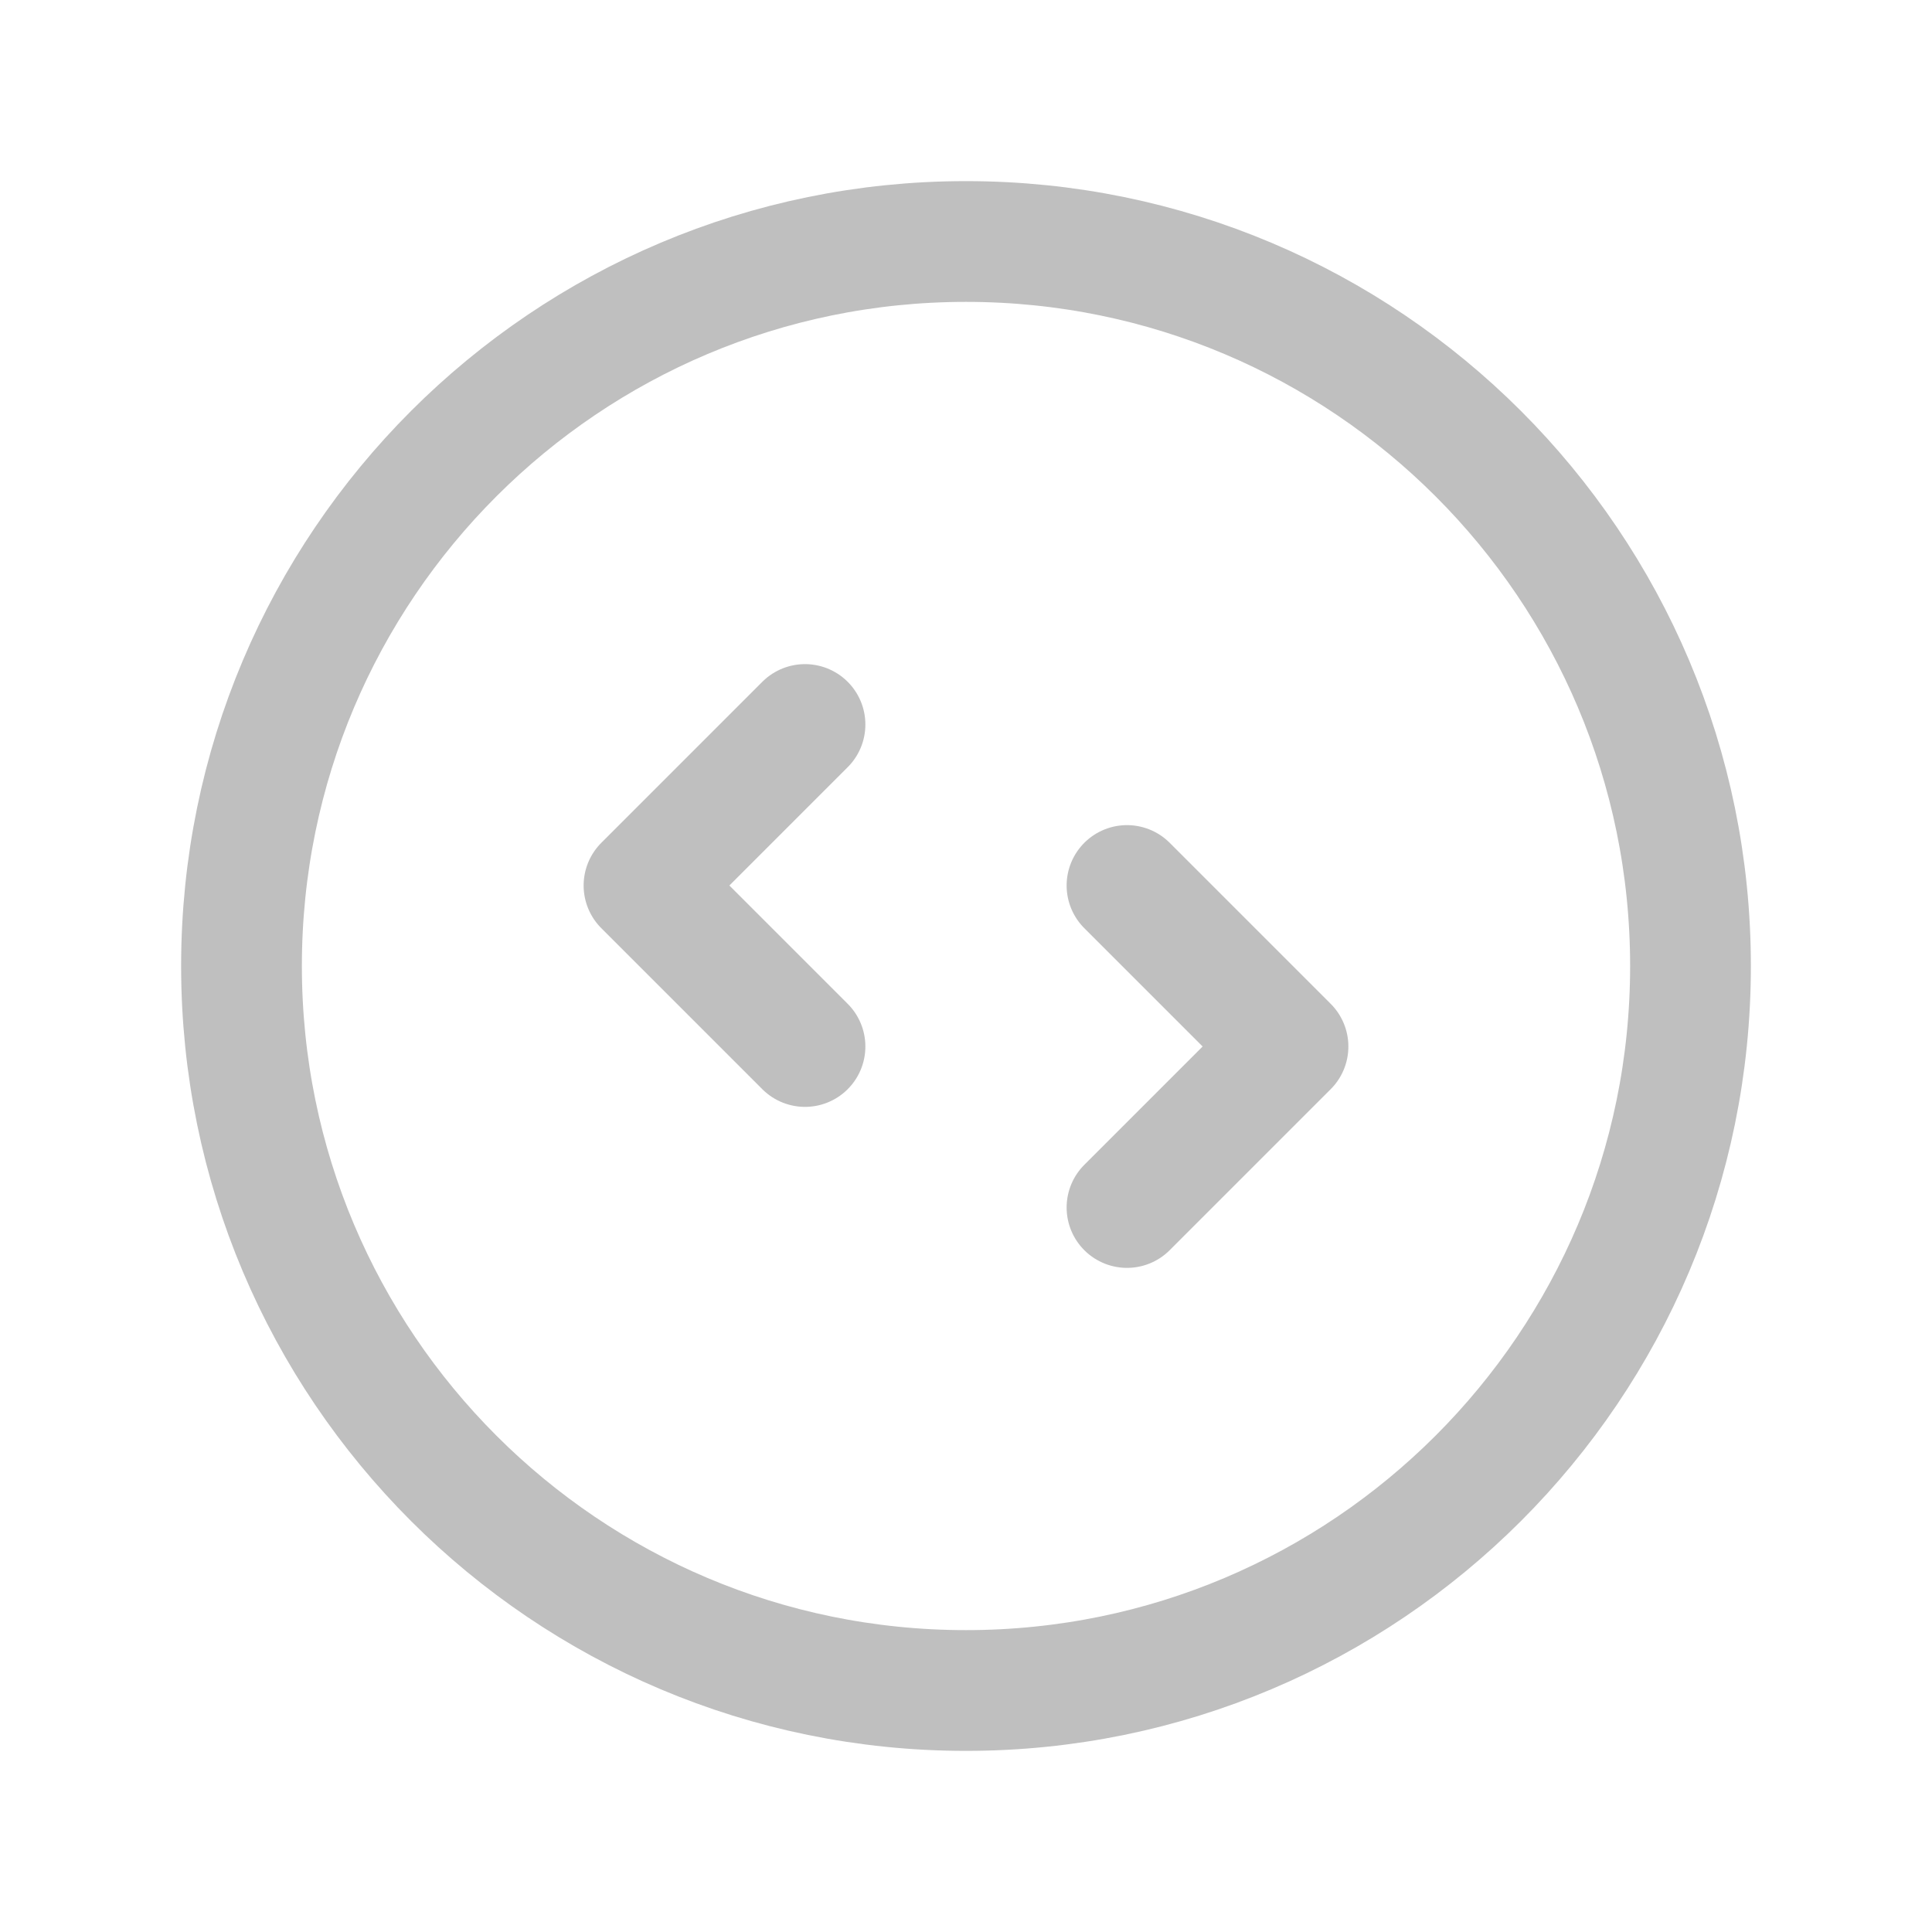 <svg width="24" height="24" viewBox="0 0 24 24" fill="none" xmlns="http://www.w3.org/2000/svg">
<path fill-rule="evenodd" clip-rule="evenodd" d="M12 21V21C7.029 21 3 16.971 3 12V12C3 7.029 7.029 3 12 3V3C16.971 3 21 7.029 21 12V12C21 16.971 16.971 21 12 21Z" stroke="#BFBFBF" stroke-width="1.5" stroke-linecap="round" stroke-linejoin="round"/>
<path d="M10 9L8 11L10 13" stroke="#BFBFBF" stroke-width="1.5" stroke-linecap="round" stroke-linejoin="round"/>
<path d="M14 15L16 13L14 11" stroke="#BFBFBF" stroke-width="1.5" stroke-linecap="round" stroke-linejoin="round"/>
</svg>
